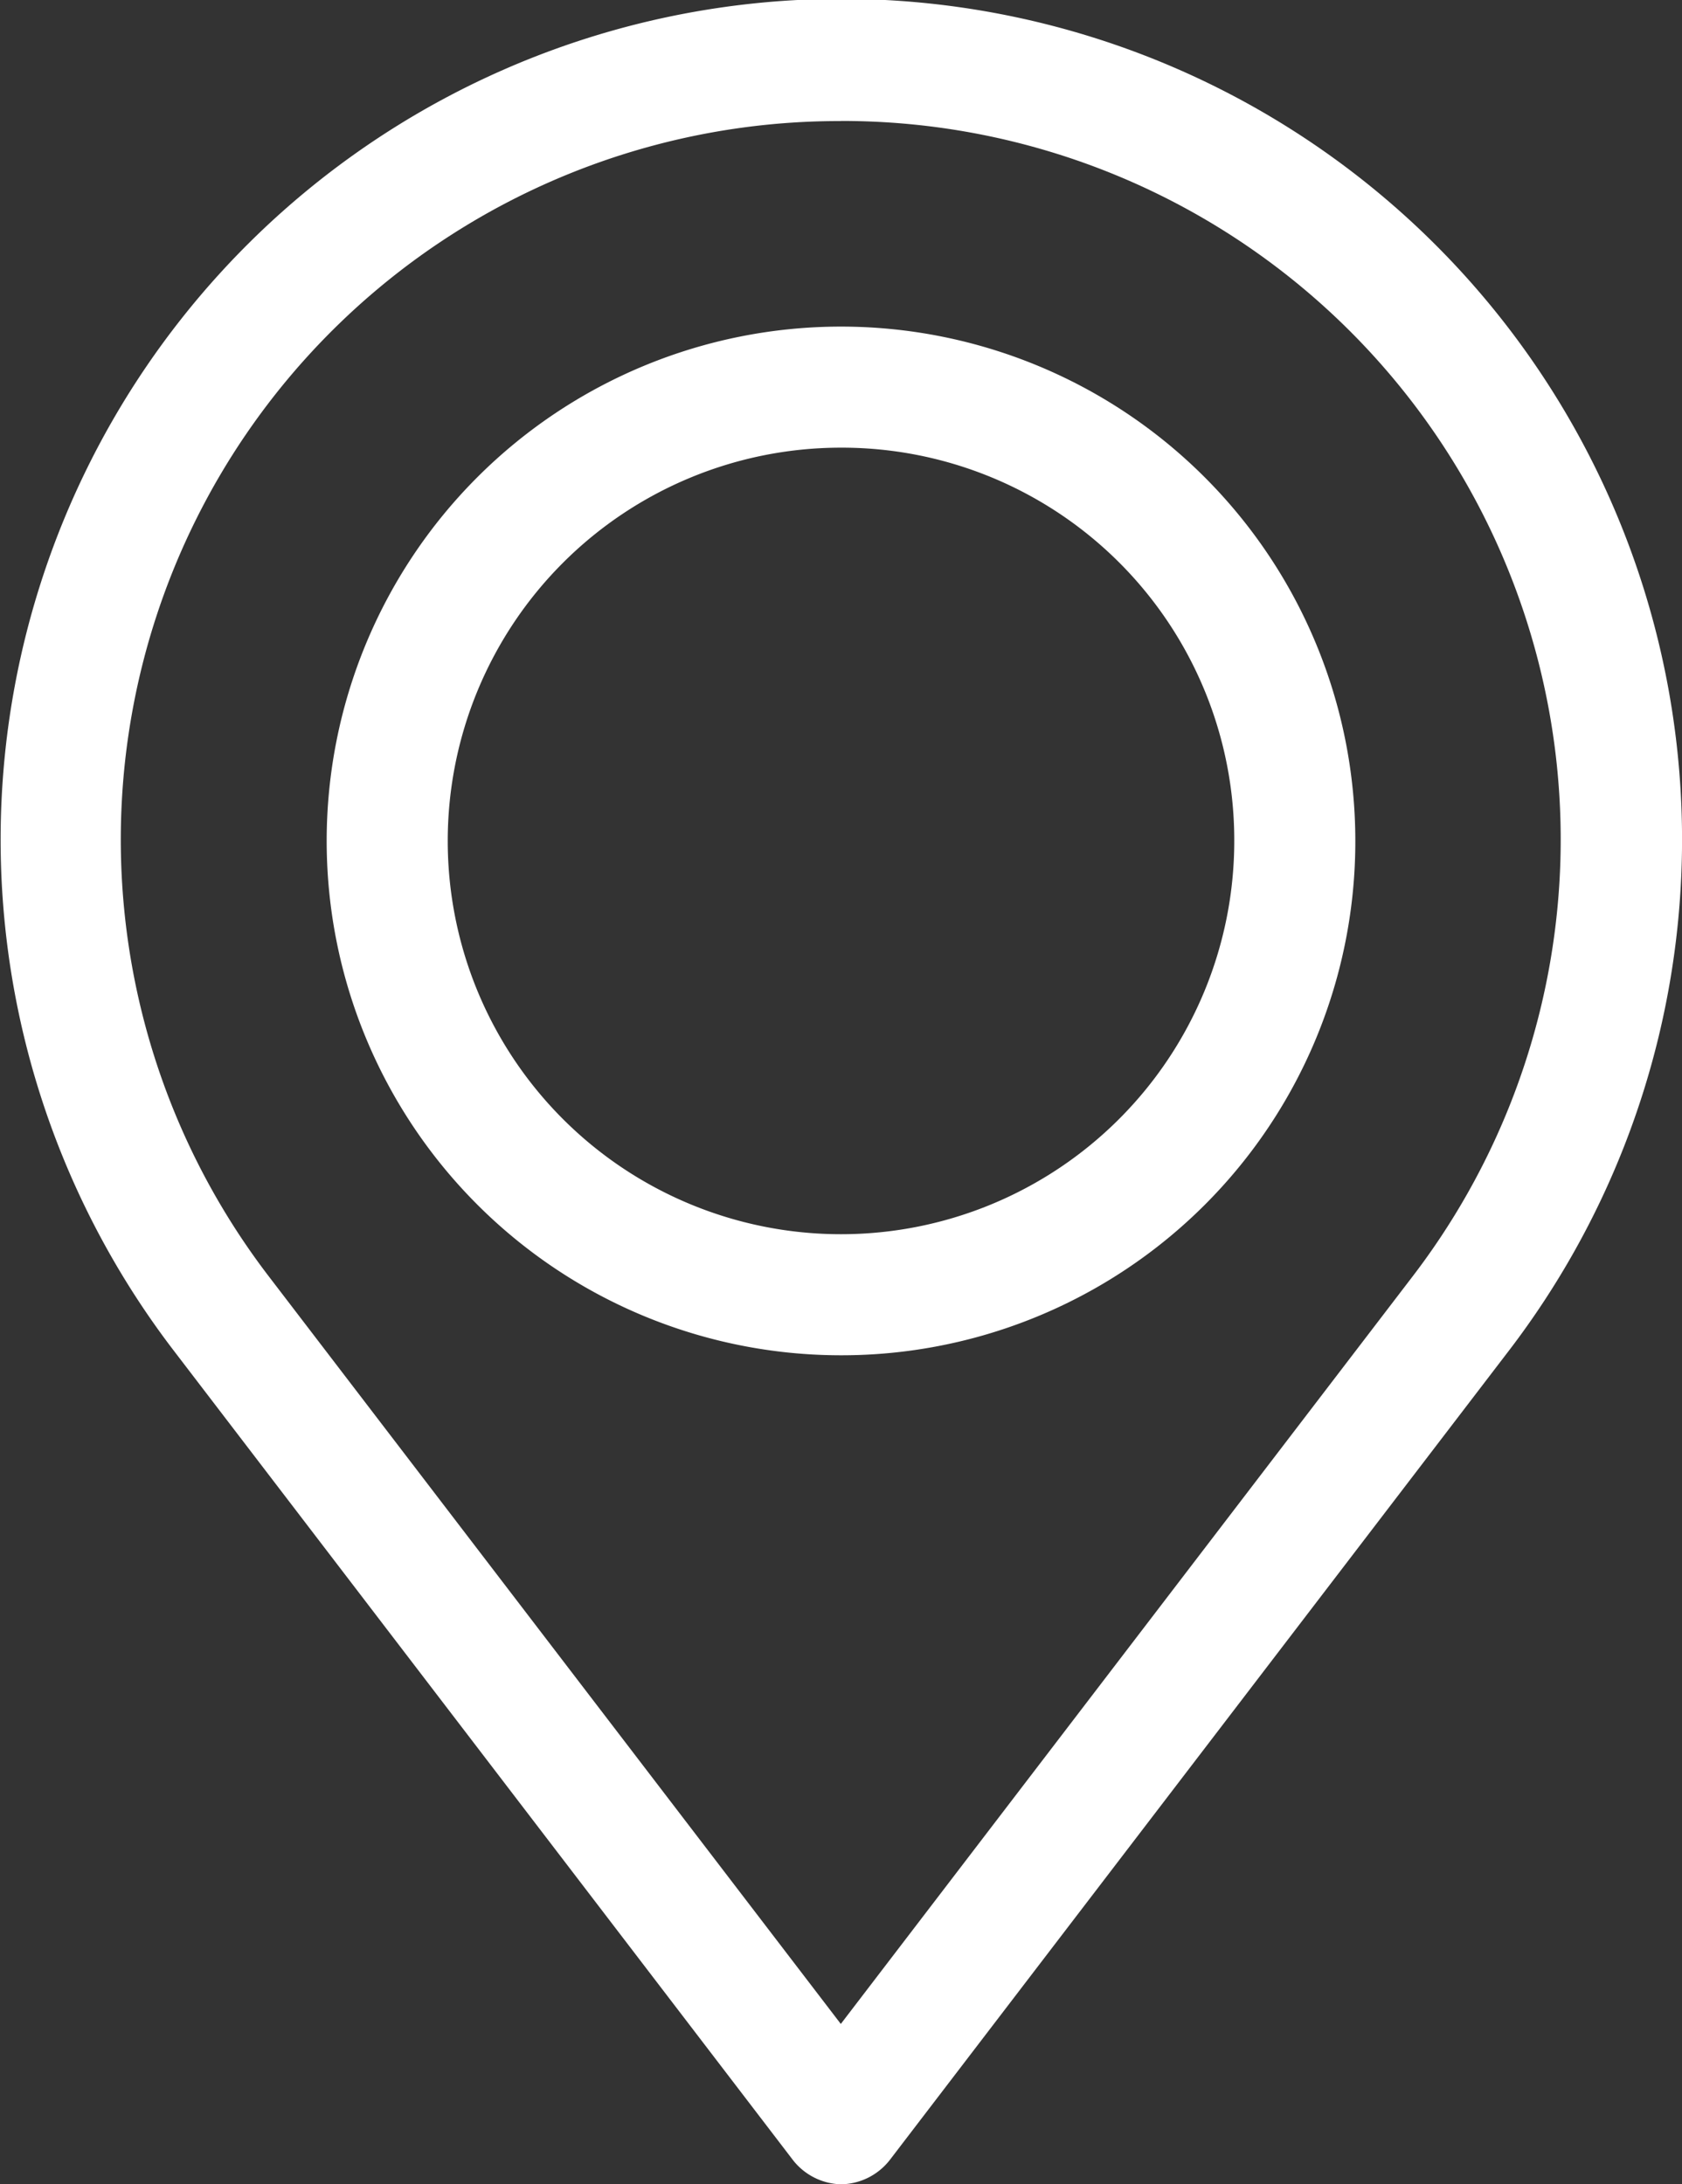<svg xmlns="http://www.w3.org/2000/svg" width="17.506" height="22.733" viewBox="0 0 17.506 22.733">
  <rect x="0" y="0" width="17.506" height="22.733" fill="#333333" stroke="none"/>
  <g id="Group_129" data-name="Group 129" transform="translate(-9559.2 312)">
    <g id="Group_126" data-name="Group 126" transform="translate(9559.2 -312)">
      <g id="Group_125" data-name="Group 125" transform="translate(0 0)">
        <g id="Group_123" data-name="Group 123">
          <path id="Path_81" data-name="Path 81" d="M28.953,34.633a.657.657,0,0,1-.5-.252l-6.455-8.438a8.75,8.75,0,1,1,13.917,0l-6.455,8.438A.657.657,0,0,1,28.953,34.633Zm0-21.473A7.478,7.478,0,0,0,23,25.187l5.951,7.777L34.9,25.187a7.478,7.478,0,0,0-5.951-12.028Z" transform="translate(-20.2 -11.9)" fill="#fff"/>
        </g>
        <g id="Group_124" data-name="Group 124" transform="translate(3.4 3.4)">
          <path id="Path_82" data-name="Path 82" d="M36.353,33.405a5.353,5.353,0,1,1,5.353-5.353A5.348,5.348,0,0,1,36.353,33.405Zm0-9.446a4.093,4.093,0,1,0,4.093,4.093A4.085,4.085,0,0,0,36.353,23.959Z" transform="translate(-31 -22.7)" fill="#fff"/>
        </g>
      </g>
    </g>
  </g>
</svg>
